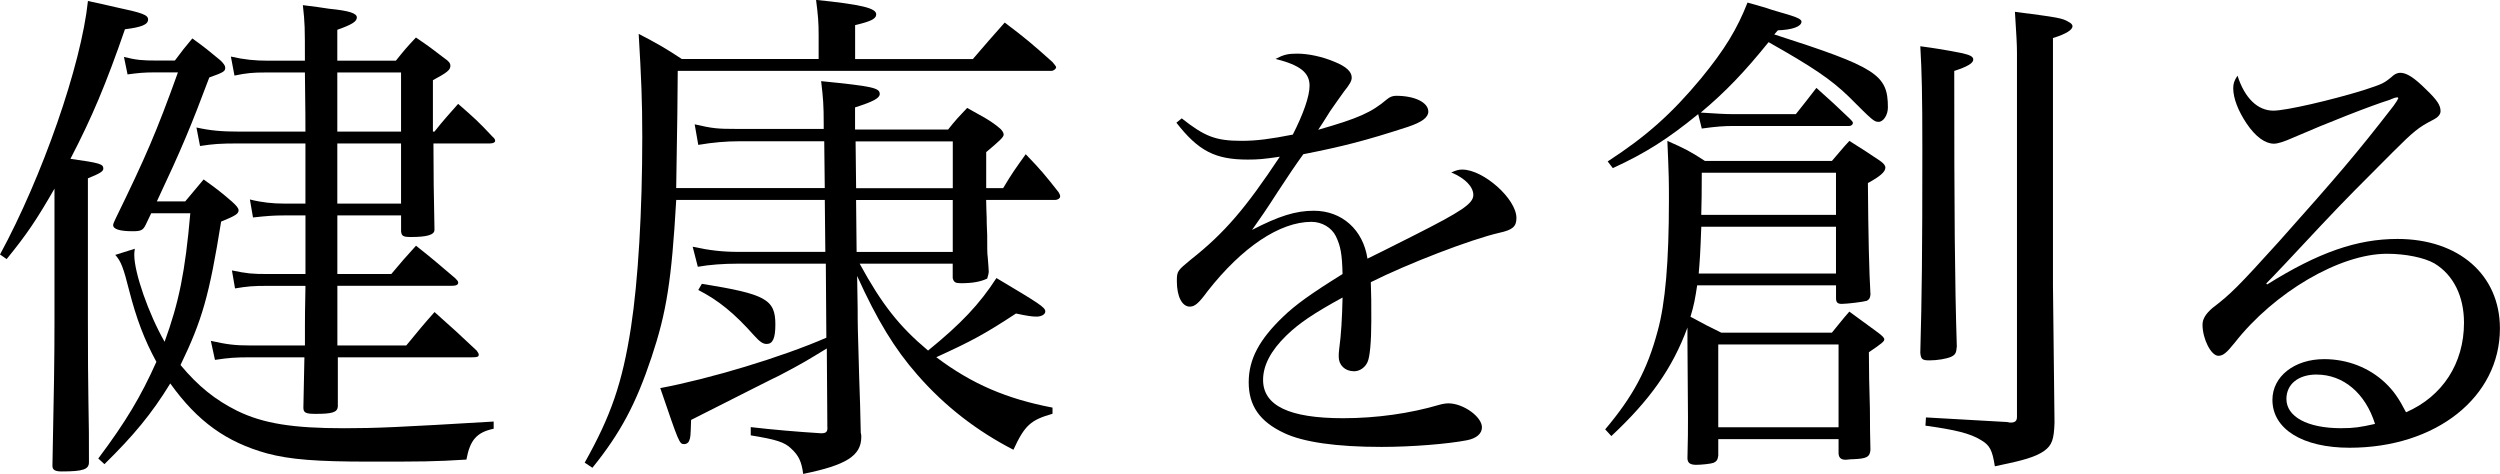 <?xml version="1.0" encoding="UTF-8"?><svg id="_レイヤー_2" xmlns="http://www.w3.org/2000/svg" viewBox="0 0 709.89 134.61"><g id="_レイヤー_1-2"><path d="m0,72.27C11.97,50.22,23.07,18.54,24.97.29c3.36.73,6.13,1.31,7.88,1.75,7.59,1.61,9.2,2.19,9.2,3.5,0,1.46-1.9,2.19-6.57,2.77-5.4,15.62-9.34,24.97-15.48,36.79,8.32,1.17,9.34,1.46,9.34,2.77,0,.73-.73,1.31-4.38,2.77v39.86q0,15.33.15,23.51c.15,8.32.15,9.2.15,17.23,0,2.04-1.61,2.63-7.74,2.63-1.9,0-2.63-.44-2.63-1.61.44-21.02.58-30.95.58-40.44v-38.25c-5.11,8.91-7.88,12.99-13.58,20l-1.9-1.31Zm52.56-15.04c2.34-2.77,3.07-3.65,5.26-6.28,3.65,2.63,4.82,3.5,8.03,6.28,1.31,1.17,1.9,1.9,1.9,2.48,0,1.02-1.02,1.61-4.96,3.21-3.36,21.02-5.4,28.03-11.53,40.73,5.11,6.13,9.93,9.93,16.06,12.99,7.45,3.65,15.91,4.96,30.37,4.96,9.05,0,15.48-.29,42.49-1.9v2.04c-4.82,1.02-6.72,3.21-7.74,8.76-9.2.58-12.7.58-27.59.58s-22.48-.58-29.05-2.34c-11.53-3.21-19.71-9.05-27.45-19.86-5.26,8.61-10.51,14.89-18.69,22.92l-1.75-1.61c7.88-10.51,12.12-17.67,16.5-27.45-3.36-6.13-5.69-12.26-7.74-20.29-1.61-6.42-2.34-8.32-3.94-10.07l5.55-1.75c-.15,1.02-.15,1.31-.15,1.75,0,5.11,4.09,16.79,8.61,24.67,4.09-11.24,5.84-19.86,7.3-36.5h-11.1l-1.61,3.36c-.73,1.46-1.31,1.75-3.65,1.75-3.65,0-5.55-.58-5.55-1.75,0-.29.29-1.02.73-1.9,8.47-17.37,11.53-24.38,17.67-41.46h-6.13c-3.5,0-4.96.15-8.18.58l-1.02-4.96c3.5.88,5.26,1.02,9.2,1.02h5.26c2.04-2.77,2.77-3.65,4.96-6.28,3.65,2.63,4.67,3.5,8.03,6.28.88.88,1.31,1.46,1.31,2.04,0,1.02-.44,1.31-4.53,2.77-5.26,14.02-7.88,20.29-14.89,35.19h8.03Zm70.81-19.86c2.77-3.5,3.8-4.53,6.72-7.88,4.53,3.94,5.84,5.11,9.78,9.34.58.44.73.88.73,1.17,0,.44-.58.73-1.46.73h-16.06q0,11.24.29,24.24v.29c0,1.46-2.19,2.04-6.71,2.04-2.19,0-2.63-.29-2.77-1.61v-4.53h-18.1v16.64h15.33c3.07-3.65,3.94-4.67,7.01-8.03,4.82,3.8,6.28,5.11,11.1,9.2.58.58.88.88.88,1.31,0,.58-.58.88-1.9.88h-32.41v16.94h19.56c3.5-4.23,4.53-5.55,8.03-9.49,5.26,4.67,6.86,6.13,11.97,10.95.44.58.58.88.58,1.17,0,.58-.44.73-1.9.73h-38.11v14.02c-.15,1.61-1.61,2.04-6.28,2.04-2.77,0-3.5-.29-3.5-1.75v-.15l.29-14.16h-15.18c-4.67,0-6.28.15-10.22.73l-1.17-5.4c4.67,1.02,6.72,1.31,11.39,1.31h15.33v-5.69c0-5.4.15-9.05.15-11.24h-10.66c-4.38,0-5.84.15-9.34.73l-.88-5.11c4.38.88,5.55,1.02,10.22,1.02h10.66v-16.64h-5.99c-3.07,0-4.96.15-8.91.58l-.88-5.11c3.5.88,6.57,1.17,9.78,1.17h5.99v-17.08h-18.69c-5.69,0-7.45.15-11.24.73l-1.02-5.26c3.94.88,7.15,1.17,12.26,1.17h18.69c0-1.17,0-6.86-.15-16.79h-11.24c-3.5,0-5.26.15-8.76.88l-1.02-5.4c3.8.88,6.86,1.17,10.51,1.17h10.51c0-9.64,0-10.51-.58-15.77,3.36.44,5.84.73,7.45,1.02,5.84.58,7.88,1.31,7.88,2.48s-1.46,2.04-5.55,3.5v8.76h16.64c2.34-2.92,3.07-3.8,5.69-6.57,3.65,2.48,4.82,3.36,8.03,5.84,1.31.88,1.75,1.46,1.75,2.19,0,1.17-.88,1.9-4.96,4.09v14.6h.44Zm-9.49-16.79h-18.1v16.79h18.1v-16.79Zm-18.1,20.15v17.08h18.1v-17.08h-18.1Z"/><path d="m284.84,53.43c2.63-4.38,3.5-5.55,6.42-9.64,4.38,4.53,5.55,5.99,9.34,10.8.29.44.44.88.44,1.17,0,.58-.73,1.02-1.46,1.02h-19.56c0,2.19.15,3.94.15,4.96,0,2.48.15,4.23.15,4.96,0,3.36,0,5.55.15,6.28.15,2.04.29,3.5.29,4.09,0,.44-.15,1.17-.44,2.04-1.9.88-4.09,1.31-7.45,1.31-1.61,0-2.04-.29-2.34-1.46v-4.09h-26.42c6.28,11.53,11.24,17.81,19.42,24.67,9.34-7.59,14.6-13.14,19.42-20.59,12.26,7.3,13.87,8.32,13.87,9.49,0,.88-1.17,1.46-2.48,1.46-1.17,0-2.48-.15-5.84-.88-8.91,5.84-12.41,7.74-22.63,12.41,10.07,7.59,20,11.83,33,14.31v1.75c-6.13,1.75-7.88,3.21-11.1,10.22-10.22-5.26-19.42-12.26-27.3-21.32-6.42-7.3-11.39-15.48-17.08-28.03l.15,9.34c0,4.09,0,4.96.44,19.71q.29,7.45.44,15.48c.15.44.15,1.02.15,1.17,0,5.4-4.38,8.03-16.5,10.51-.44-3.5-1.31-5.26-3.36-7.15-1.9-1.9-4.38-2.63-11.53-3.8v-2.34c6.28.73,12.99,1.31,20,1.75,1.46,0,1.9-.44,1.75-2.04l-.15-22.05c-5.26,3.21-6.86,4.23-13.58,7.74-.73.29-9.05,4.53-24.96,12.56-.15,4.82-.15,4.96-.58,5.99-.15.44-.73.88-1.31.88-1.46,0-1.46-.15-6.86-15.91,14.02-2.63,34.46-8.76,47.16-14.31l-.15-21.02h-24.96c-4.23,0-8.03.29-11.39.88l-1.46-5.69c4.67,1.02,8.47,1.46,12.85,1.46h24.82l-.15-14.75h-42.19c-1.31,22.92-2.77,31.97-7.01,44.67-4.38,13.14-8.76,21.46-16.79,31.39l-2.19-1.46c7.45-13.29,10.66-22.48,13.14-38.4,2.04-13.29,3.21-33,3.21-54.16,0-10.22-.29-16.79-1.02-29.2,5.55,2.92,7.15,3.8,12.26,7.15h38.84v-6.86c0-3.5-.15-5.4-.73-9.93,12.85,1.31,17.08,2.34,17.08,4.09,0,1.31-1.61,2.04-5.99,3.07v9.64h33.43c3.94-4.53,5.11-5.99,9.05-10.37,5.99,4.53,7.88,6.13,13.58,11.24.44.58,1.02,1.17,1.02,1.46,0,.44-.73,1.02-1.31,1.02h-106.14c0,5.26-.15,16.35-.44,33.29h42.19l-.15-13.29h-24.53c-3.07,0-7.01.29-11.24,1.02l-1.02-5.84c5.11,1.17,6.28,1.31,12.26,1.31h24.38v-1.31c0-5.55-.15-7.3-.73-12.26,14.6,1.46,16.64,1.9,16.64,3.65,0,1.17-1.9,2.19-7.01,3.8v6.28h26.43c2.19-2.77,2.92-3.5,5.4-6.13,2.19,1.17,3.8,2.19,4.96,2.77,2.19,1.31,3.36,2.19,4.53,3.21.58.58.88,1.17.88,1.61,0,.73-1.31,1.9-4.96,4.96v10.22h4.82Zm-85.55,27.16c18.1,2.92,20.88,4.38,20.88,11.53,0,3.94-.73,5.55-2.48,5.55-1.02,0-1.9-.58-3.5-2.34-5.69-6.42-10.22-10.07-15.91-12.99l1.02-1.75Zm71.25-40.44h-27.59l.15,13.29h27.45v-13.29Zm-27.45,16.64l.15,14.75h27.3v-14.75h-27.45Z"/><path d="m335.55,33.6c6.53,5.17,9.66,6.39,17,6.39,4.35,0,8.3-.54,14.55-1.77,2.99-5.85,4.76-10.88,4.76-13.87,0-3.67-2.58-5.85-9.66-7.62,2.31-1.22,3.54-1.5,6.12-1.5,3.13,0,7.07.82,10.61,2.31,3.4,1.36,4.9,2.86,4.9,4.49,0,.95-.54,1.9-2.18,3.94-1.22,1.63-2.86,4.08-3.94,5.58q-2.45,3.94-3.4,5.3c11.42-3.26,15.1-4.9,19.58-8.7.82-.68,1.63-.95,2.58-.95,5.3,0,9.11,1.9,9.11,4.49,0,1.63-1.77,2.99-5.85,4.35-12.1,3.94-18.63,5.58-29.65,7.75-2.45,3.4-4.08,5.85-7.21,10.61-3.67,5.71-4.76,7.21-7.34,10.88,7.62-3.94,12.38-5.44,17.54-5.44,8.02,0,14.01,5.44,15.23,13.6q2.31-1.09,13.33-6.66c13.46-6.8,16.73-8.98,16.73-11.42,0-2.31-2.31-4.76-6.26-6.39,1.5-.68,2.18-.82,3.13-.82,5.98,0,15.37,8.3,15.37,13.74,0,2.45-1.09,3.4-4.9,4.22-8.16,1.9-25.84,8.7-36.45,14.01.14,4.35.14,5.17.14,11.02s-.41,10.34-1.09,11.7c-.68,1.5-2.18,2.58-3.81,2.58-2.58,0-4.35-1.77-4.35-4.08,0-.68,0-1.36.14-2.31.54-3.94.82-8.57.95-14.55-8.43,4.62-12.38,7.34-15.91,10.74-4.49,4.35-6.66,8.57-6.66,12.65,0,7.34,7.48,10.88,22.71,10.88,9.52,0,19.04-1.36,27.34-3.81.95-.27,1.9-.41,2.58-.41,4.22,0,9.52,3.81,9.52,6.8,0,1.77-1.5,3.13-4.22,3.67-5.58,1.09-15.91,1.9-24.34,1.9-12.78,0-22.17-1.36-27.61-3.94-6.94-3.26-10.06-7.75-10.06-14.42s3.13-12.24,9.79-18.63c3.54-3.4,7.89-6.53,16.86-12.1-.14-5.71-.54-7.89-1.9-10.74-1.22-2.45-3.94-4.08-6.94-4.08-8.98,0-19.72,7.21-29.51,19.72-2.58,3.54-3.67,4.35-5.03,4.35-2.18,0-3.67-2.86-3.67-7.21,0-2.86.14-2.99,3.94-6.12,9.66-7.62,15.64-14.69,25.3-29.24-4.49.68-6.26.82-9.11.82-9.25,0-14.01-2.45-20.26-10.47l1.5-1.22Z"/><path d="m481.92,81.03c-.58,3.8-.88,5.55-1.9,8.91,4.53,2.48,4.67,2.48,8.76,4.53h31.39c2.19-2.63,2.77-3.5,4.96-5.99l8.18,5.99c1.17.88,1.75,1.46,1.75,1.9,0,.58-.73,1.17-4.38,3.65q0,7.01.29,16.06,0,6.28.15,11.68c-.15,2.04-1.17,2.48-4.82,2.63-1.02,0-1.75.15-2.04.15h-.29c-1.17,0-1.9-.58-1.9-1.9v-3.94h-34.16v4.67c-.15,1.17-.44,1.61-1.31,2.04-.73.29-3.5.58-4.96.58-1.75,0-2.48-.58-2.48-1.9.15-6.13.15-7.59.15-11.68l-.15-21.46v-3.94c-4.23,11.53-10.66,20.59-21.61,30.81l-1.75-1.9c7.88-9.34,11.97-16.94,14.89-27.89,2.19-7.88,3.21-19.71,3.21-37.23,0-5.26,0-6.57-.44-16.79,4.96,2.19,6.42,2.92,10.66,5.69h36.06c2.19-2.48,2.77-3.36,4.96-5.69,3.94,2.48,5.11,3.21,8.76,5.69,1.02.73,1.46,1.31,1.46,1.9,0,1.17-1.46,2.48-4.96,4.38q.15,21.9.73,31.68c-.15,1.02-.29,1.31-1.02,1.75-.88.29-5.55.88-7.15.88-1.17,0-1.61-.44-1.61-1.61v-3.65h-39.42Zm21.9-71.25c29.05,9.34,32.26,11.39,32.26,20.73,0,2.19-1.31,4.09-2.63,4.09s-1.75-.44-8.47-7.15c-5.11-4.96-10.37-8.47-22.78-15.48-6.72,8.32-12.12,14.02-19.27,20,4.38.29,7.01.44,9.05.44h17.96c1.9-2.34,3.8-4.82,5.84-7.45,4.23,3.8,5.55,4.96,9.49,8.76.44.44.88.88.88,1.17,0,.44-.44.88-1.02.88h-32.56c-3.07,0-5.11.15-9.34.73l-1.02-4.09c-8.76,7.15-15.04,11.1-24.24,15.33l-1.46-1.9c10.8-7.01,18.1-13.43,26.57-23.65,6.72-8.18,10.22-14.02,13.14-21.46,3.07.88,5.26,1.46,6.86,2.04,2.92.88,4.82,1.46,5.4,1.61,1.9.58,3.07,1.17,3.07,1.75,0,1.46-2.77,2.34-6.72,2.48l-1.02,1.17Zm-20.73,54.6c-.29,8.18-.44,9.78-.73,13.29h38.98v-13.29h-38.25Zm38.25-3.36v-11.97h-38.11q0,7.59-.15,11.97h38.25Zm-33.43,60.3h34.16v-23.51h-34.16v23.51Zm68.91-106.29c2.63.58,3.5,1.02,3.5,1.9,0,1.02-1.75,2.04-5.4,3.21,0,40.73.15,59.86.73,78.25-.15,1.9-.44,2.34-1.61,2.92-1.31.58-3.94,1.02-6.13,1.02-2.04,0-2.48-.29-2.63-2.19.44-16.21.58-27.59.58-57.52,0-16.21-.15-21.9-.58-29.49,4.38.58,7.88,1.17,11.53,1.9Zm15.91,0c0-2.48-.15-4.82-.58-11.68,12.26,1.61,13.43,1.75,15.33,2.92.58.29,1.02.73,1.02,1.17,0,1.02-1.75,2.19-5.55,3.36v70.22q.29,27.74.44,38.98c-.15,4.82-.73,6.42-2.92,8.03-2.48,1.75-6.13,2.77-14.02,4.38-.73-4.67-1.46-5.99-3.94-7.45-3.07-1.9-7.3-2.92-15.77-4.09l.15-2.34,23.07,1.31c.44.15.88.15,1.02.15,1.17,0,1.75-.44,1.75-1.61V15.04Z"/><path d="m678.75,28.29c-5.3,1.63-18.09,6.66-27.47,10.74-2.72,1.22-4.49,1.77-5.58,1.77-2.45,0-5.17-1.9-7.75-5.71-2.45-3.67-3.81-7.21-3.81-10.06,0-1.22.27-2.18,1.22-3.54,2.04,6.39,5.71,9.93,10.2,9.93,3.54,0,16.46-2.99,25.7-5.85,5.3-1.77,5.58-1.77,8.43-4.22.54-.41,1.22-.68,1.9-.68,1.77,0,3.94,1.36,7.34,4.76,3.13,2.99,4.08,4.49,4.08,6.12,0,.95-.68,1.77-2.31,2.58-3.94,2.04-5.3,3.13-11.29,9.11-8.57,8.57-13.6,13.6-19.99,20.4q-13.06,14.01-15.91,16.86l.27.27c14.55-9.11,25.57-12.92,36.99-12.92,17.41,0,29.1,10.2,29.1,25.43,0,19.45-18.09,33.86-42.7,33.86-13.33,0-21.9-5.3-21.9-13.6,0-6.66,6.26-11.56,14.69-11.56,6.66,0,12.78,2.45,17.27,6.66,2.45,2.31,3.94,4.49,5.98,8.43,10.34-4.49,16.46-13.87,16.46-25.43,0-7.48-2.99-13.6-8.43-16.86-2.86-1.63-8.16-2.72-13.46-2.72-13.33,0-31.96,10.88-43.25,25.3-2.31,2.86-3.26,3.67-4.62,3.67-2.04,0-4.49-4.76-4.49-8.84,0-1.63.95-3.13,2.86-4.76,5.17-3.94,7.34-6.12,18.9-18.9,16.59-18.63,21.76-24.62,32.5-38.49q1.09-1.5,1.36-2.18s-.27-.27-.41-.27c0,0-.14,0-.14.14h-.41s-.27.14-.68.27l-.68.27Zm-20.94,78.06c-5.17,0-8.57,2.72-8.57,6.94,0,5.03,5.98,8.3,15.5,8.3,3.67,0,5.44-.27,9.66-1.22-2.72-8.7-8.98-14.01-16.59-14.01Z"/></g></svg>